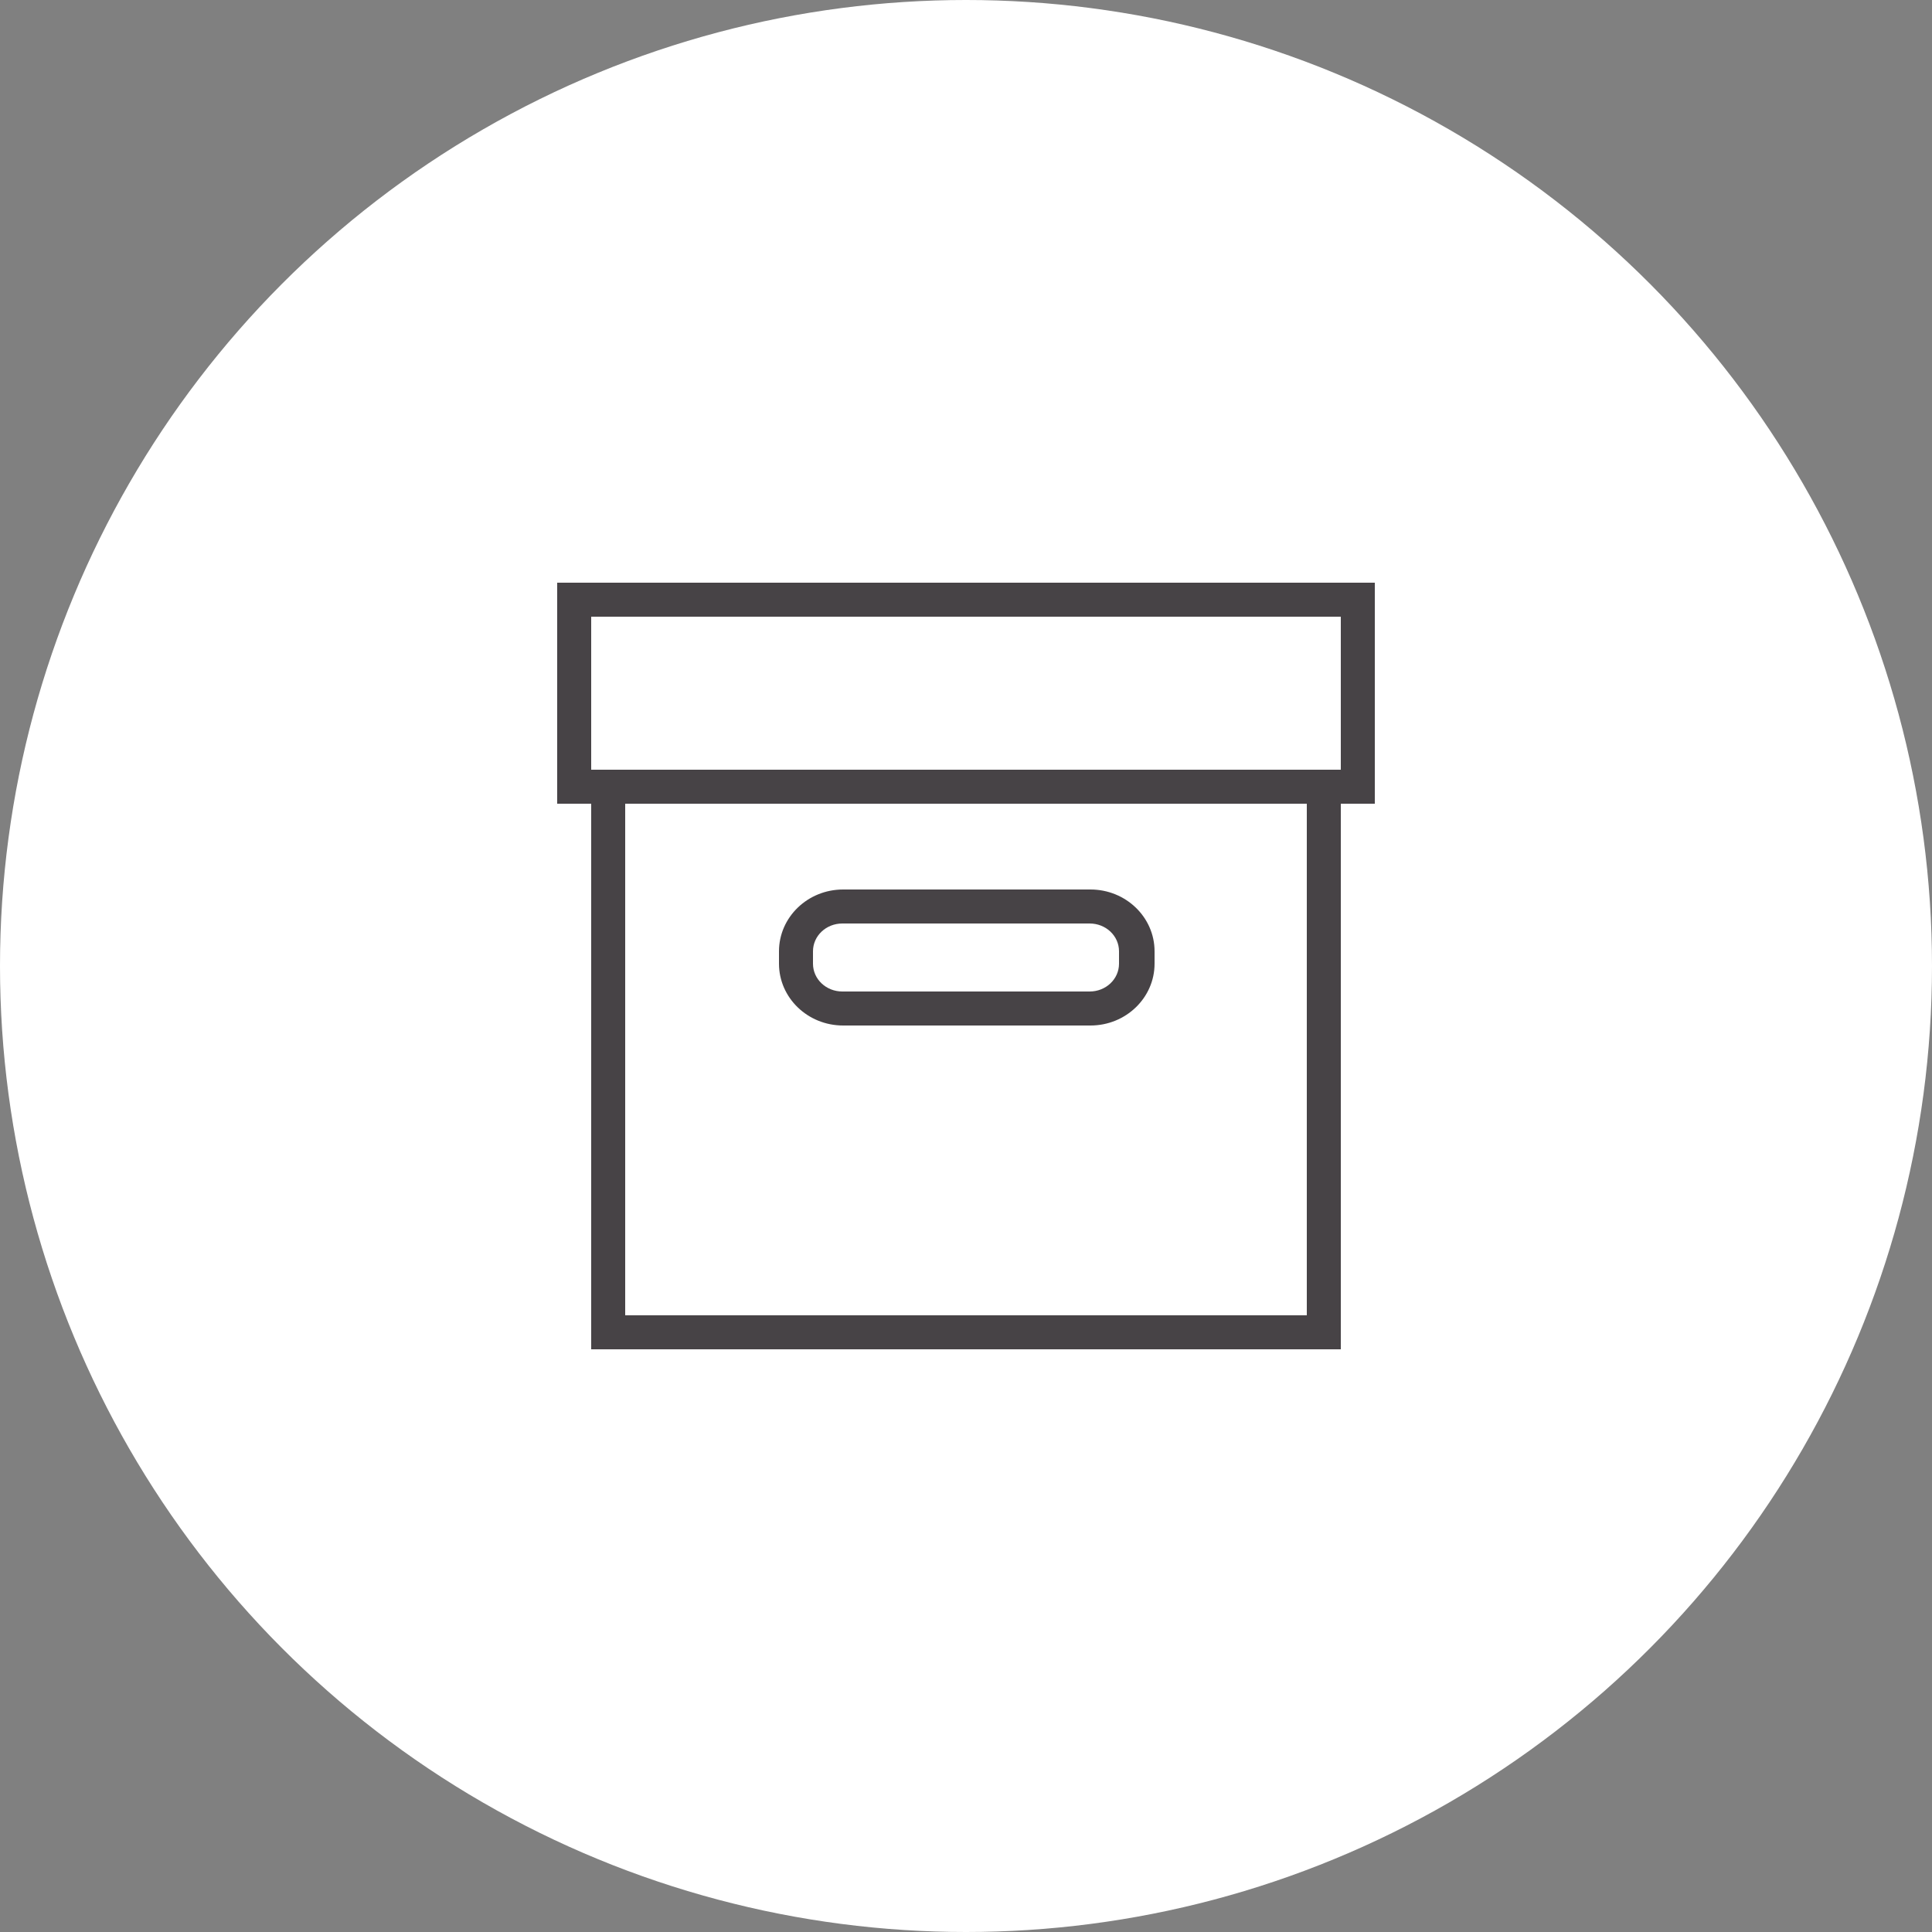 <?xml version="1.0" encoding="utf-8"?>
<!-- Generator: Adobe Illustrator 23.0.4, SVG Export Plug-In . SVG Version: 6.00 Build 0)  -->
<svg version="1.1" id="Layer_1" xmlns:serif="http://www.serif.com/"
	 xmlns="http://www.w3.org/2000/svg" xmlns:xlink="http://www.w3.org/1999/xlink" x="0px" y="0px" viewBox="0 0 250 250"
	 style="enable-background:new 0 0 250 250;" xml:space="preserve">
<rect x="0" y="0" width="250" height="250" fill="#808080" stroke="none"/>
<style type="text/css">
	.st0{fill-rule:evenodd;clip-rule:evenodd;fill:#FFFFFF;}
	.st1{fill:#474346;}
</style>
<g>
	<circle class="st0" cx="125" cy="125" r="125"/>
	<g>
		<path class="st1" d="M173.5,99.6h-97h0V79.8h97V99.6z M169.1,170.2H80.9V104h88.2V170.2z M177.9,75.4H72.1V104h4.4v70.6h97V104
			h4.4L177.9,75.4L177.9,75.4z"/>
		<path class="st1" d="M105.2,123.1c0-2,1.7-3.6,3.8-3.6h32c2.1,0,3.8,1.6,3.8,3.6v1.6c0,2-1.7,3.6-3.8,3.6h-32
			c-2.1,0-3.8-1.6-3.8-3.6V123.1z M109.1,132.7h32c4.6,0,8.3-3.6,8.3-8v-1.6c0-4.4-3.7-8-8.3-8h-32c-4.6,0-8.3,3.6-8.3,8v1.6
			C100.8,129.1,104.5,132.7,109.1,132.7"/>
	</g>
</g>
</svg>
